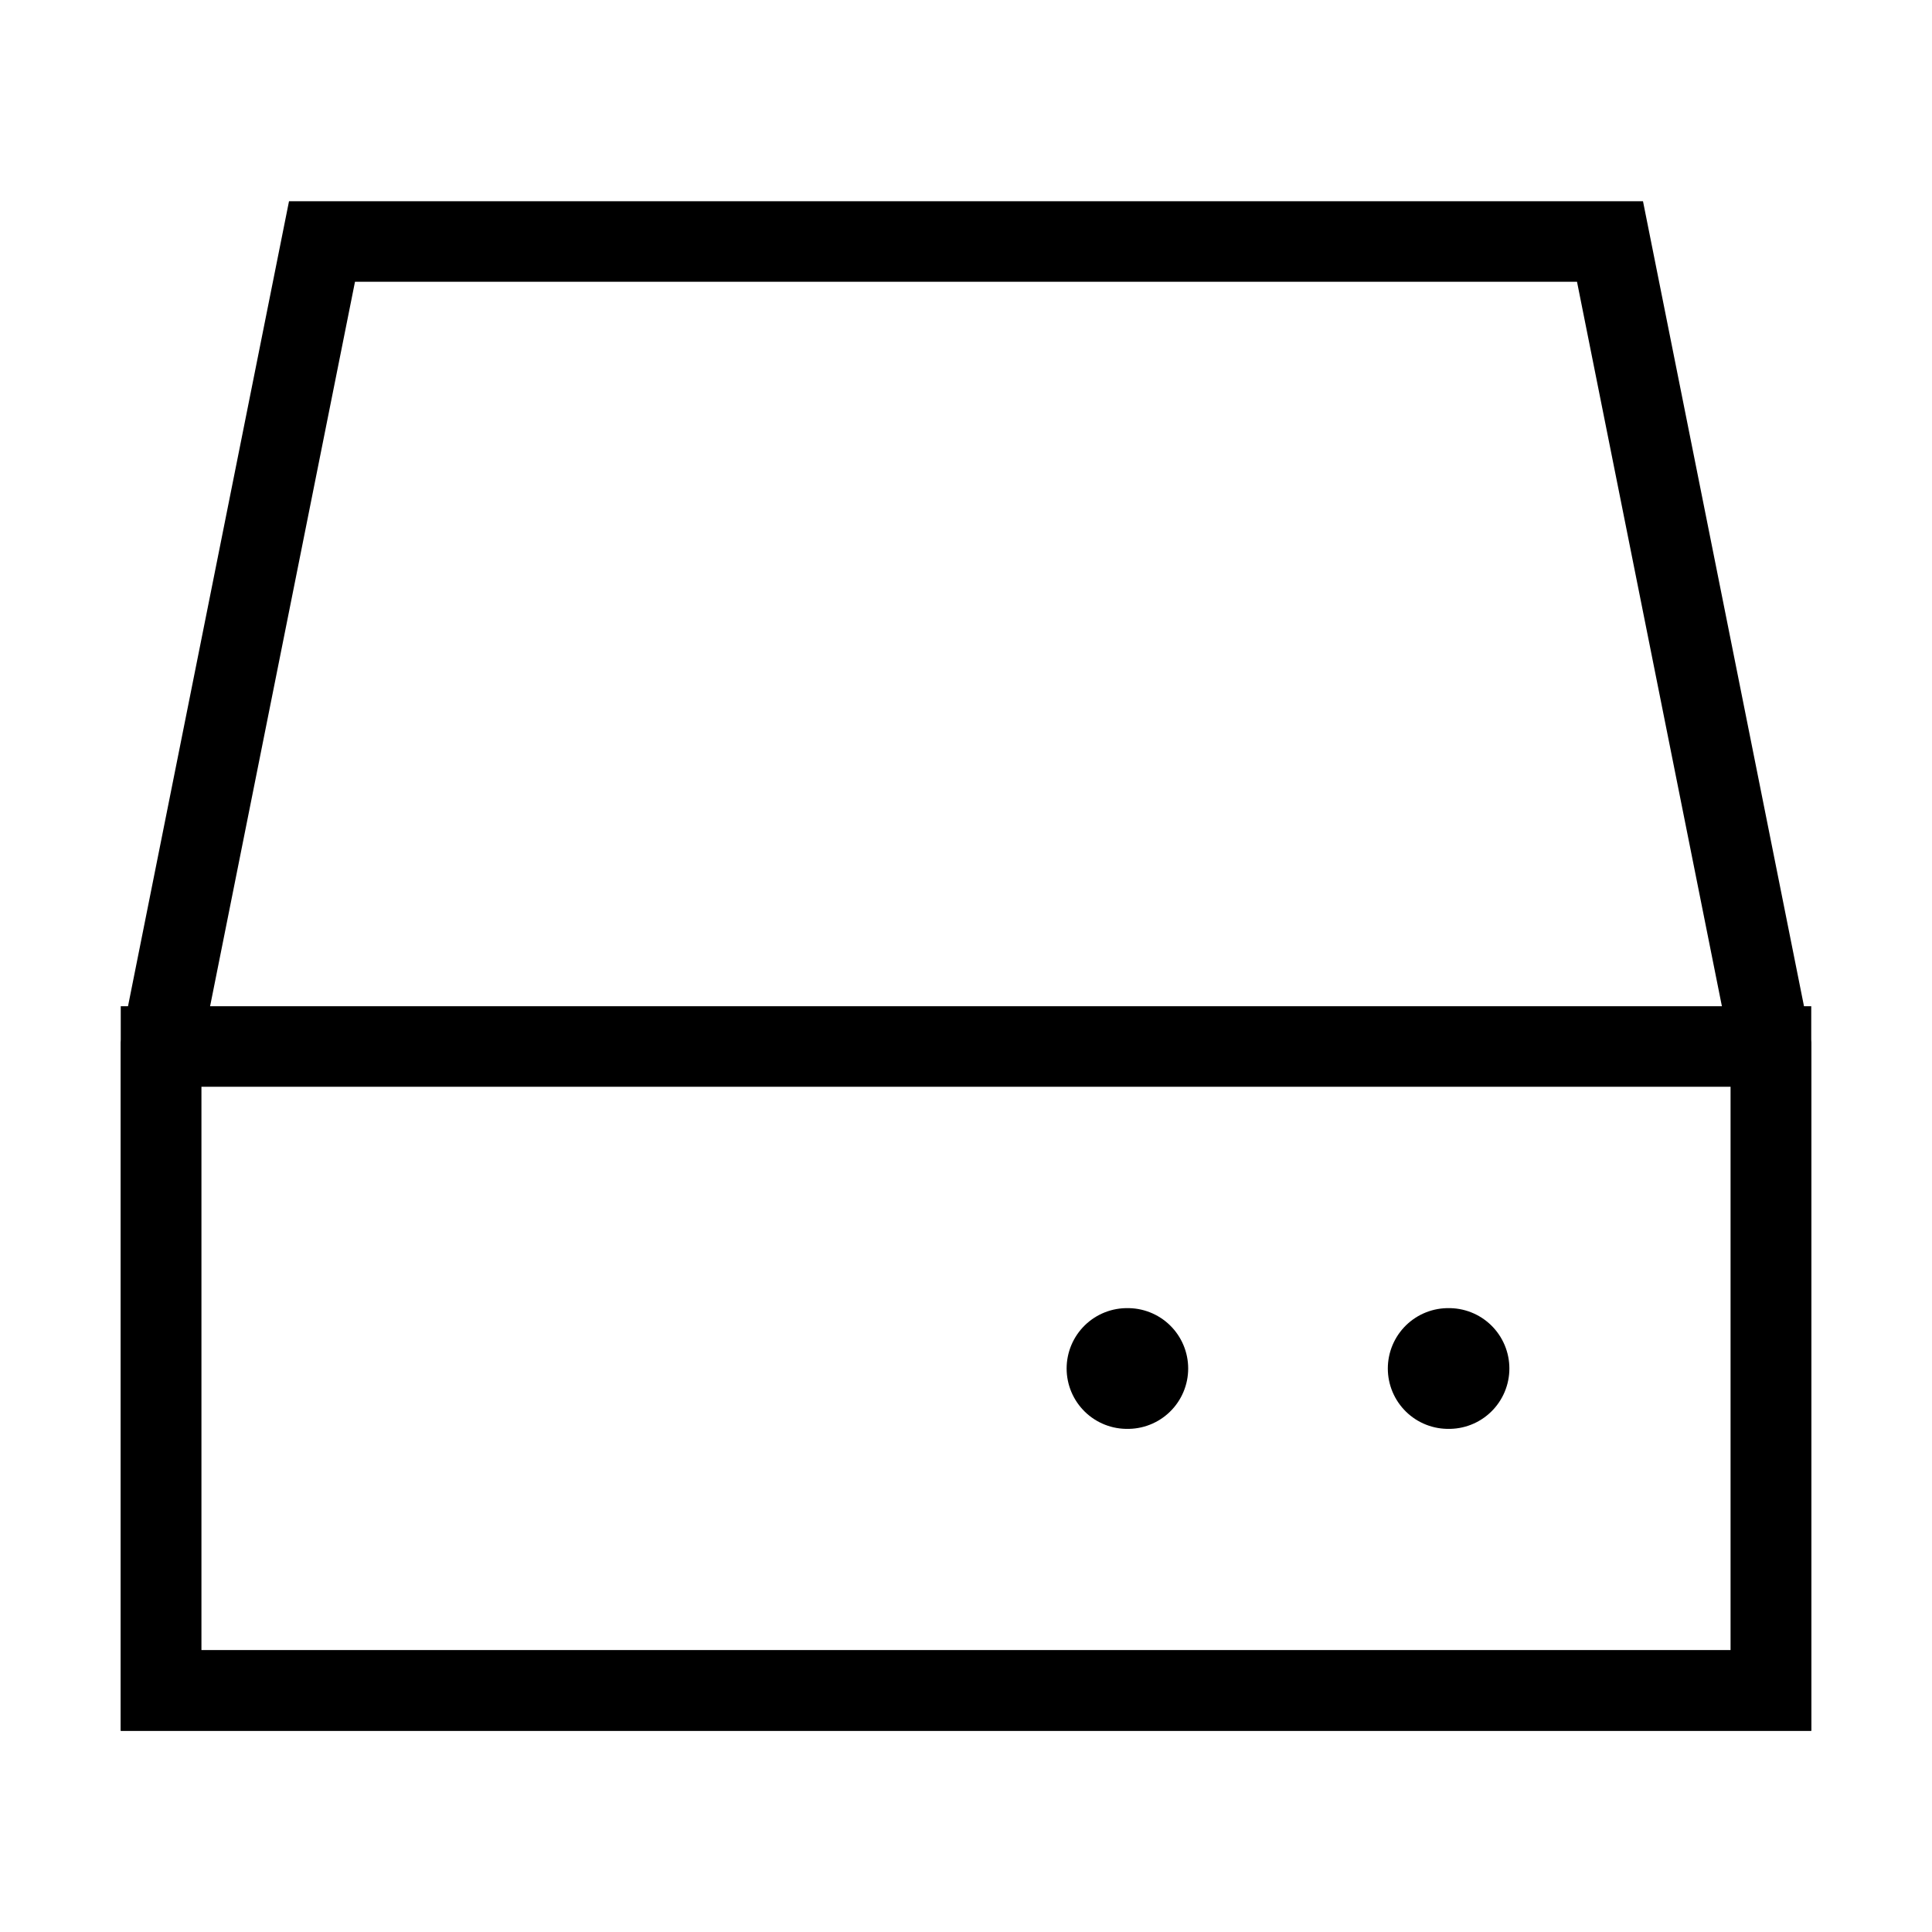 <?xml version="1.0" encoding="utf-8"?>
<svg width="800px" height="800px" viewBox="0 0 24 24" xmlns="http://www.w3.org/2000/svg" fill="none" stroke="#000000" stroke-width="1" stroke-linecap="round" stroke-linejoin="miter"><rect x="2" y="13" width="20" height="8" rx="0"></rect><line x1="17.99" y1="17" x2="18" y2="17" stroke-linecap="round" stroke-width="1.5"></line><line x1="14" y1="17" x2="14.01" y2="17" stroke-linecap="round" stroke-width="1.5"></line><polygon points="22 13 22 21 2 21 2 13 4 3 20 3 22 13"></polygon></svg>